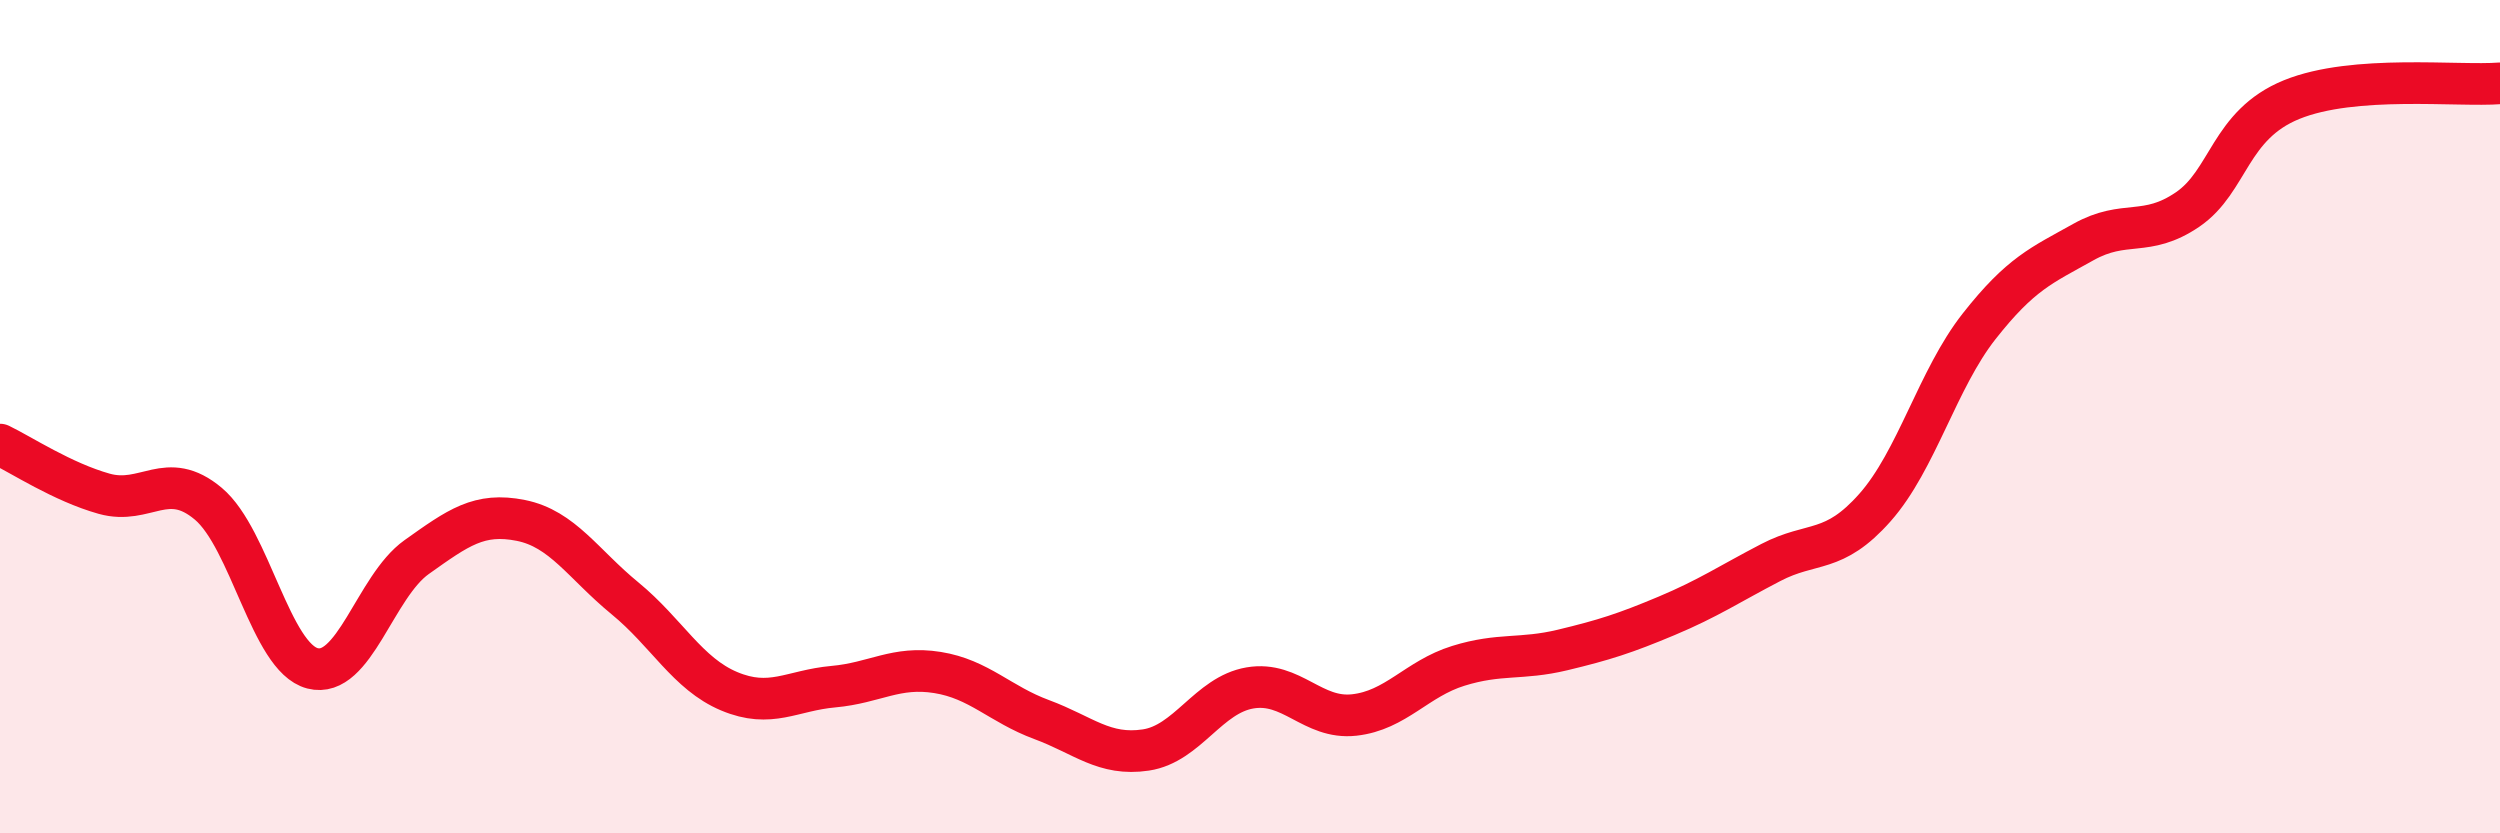 
    <svg width="60" height="20" viewBox="0 0 60 20" xmlns="http://www.w3.org/2000/svg">
      <path
        d="M 0,10.67 C 0.5,10.91 1.5,11.57 2.5,11.85 C 3.5,12.13 4,11.25 5,12.09 C 6,12.93 6.5,15.78 7.5,16.04 C 8.5,16.3 9,14.08 10,13.37 C 11,12.66 11.5,12.29 12.5,12.49 C 13.5,12.69 14,13.54 15,14.36 C 16,15.18 16.5,16.17 17.5,16.59 C 18.5,17.01 19,16.57 20,16.48 C 21,16.39 21.5,15.98 22.5,16.14 C 23.5,16.3 24,16.9 25,17.27 C 26,17.64 26.5,18.15 27.5,18 C 28.5,17.85 29,16.68 30,16.51 C 31,16.34 31.5,17.27 32.5,17.16 C 33.5,17.05 34,16.29 35,15.98 C 36,15.67 36.5,15.84 37.5,15.6 C 38.5,15.36 39,15.2 40,14.78 C 41,14.36 41.5,14.02 42.5,13.5 C 43.5,12.98 44,13.31 45,12.18 C 46,11.05 46.5,9.1 47.5,7.83 C 48.5,6.56 49,6.37 50,5.81 C 51,5.25 51.5,5.71 52.5,5.03 C 53.5,4.35 53.5,3 55,2.39 C 56.5,1.78 59,2.08 60,2L60 20L0 20Z"
        fill="#EB0A25"
        opacity="0.1"
        stroke-linecap="round"
        stroke-linejoin="round"
      />
      <path
        d="M 0,10.67 C 0.5,10.91 1.5,11.57 2.5,11.85 C 3.5,12.13 4,11.25 5,12.09 C 6,12.93 6.5,15.78 7.5,16.04 C 8.5,16.3 9,14.08 10,13.37 C 11,12.66 11.5,12.29 12.5,12.49 C 13.5,12.69 14,13.54 15,14.36 C 16,15.18 16.5,16.17 17.5,16.59 C 18.5,17.01 19,16.57 20,16.48 C 21,16.39 21.5,15.98 22.5,16.14 C 23.5,16.3 24,16.9 25,17.27 C 26,17.64 26.5,18.15 27.5,18 C 28.5,17.85 29,16.68 30,16.51 C 31,16.34 31.5,17.27 32.5,17.16 C 33.5,17.05 34,16.29 35,15.98 C 36,15.67 36.5,15.84 37.5,15.6 C 38.5,15.36 39,15.2 40,14.78 C 41,14.36 41.5,14.02 42.5,13.5 C 43.5,12.98 44,13.31 45,12.18 C 46,11.05 46.5,9.1 47.5,7.83 C 48.5,6.56 49,6.37 50,5.81 C 51,5.25 51.5,5.71 52.5,5.03 C 53.5,4.35 53.5,3 55,2.39 C 56.5,1.78 59,2.08 60,2"
        stroke="#EB0A25"
        stroke-width="1"
        fill="none"
        stroke-linecap="round"
        stroke-linejoin="round"
      />
    </svg>
  